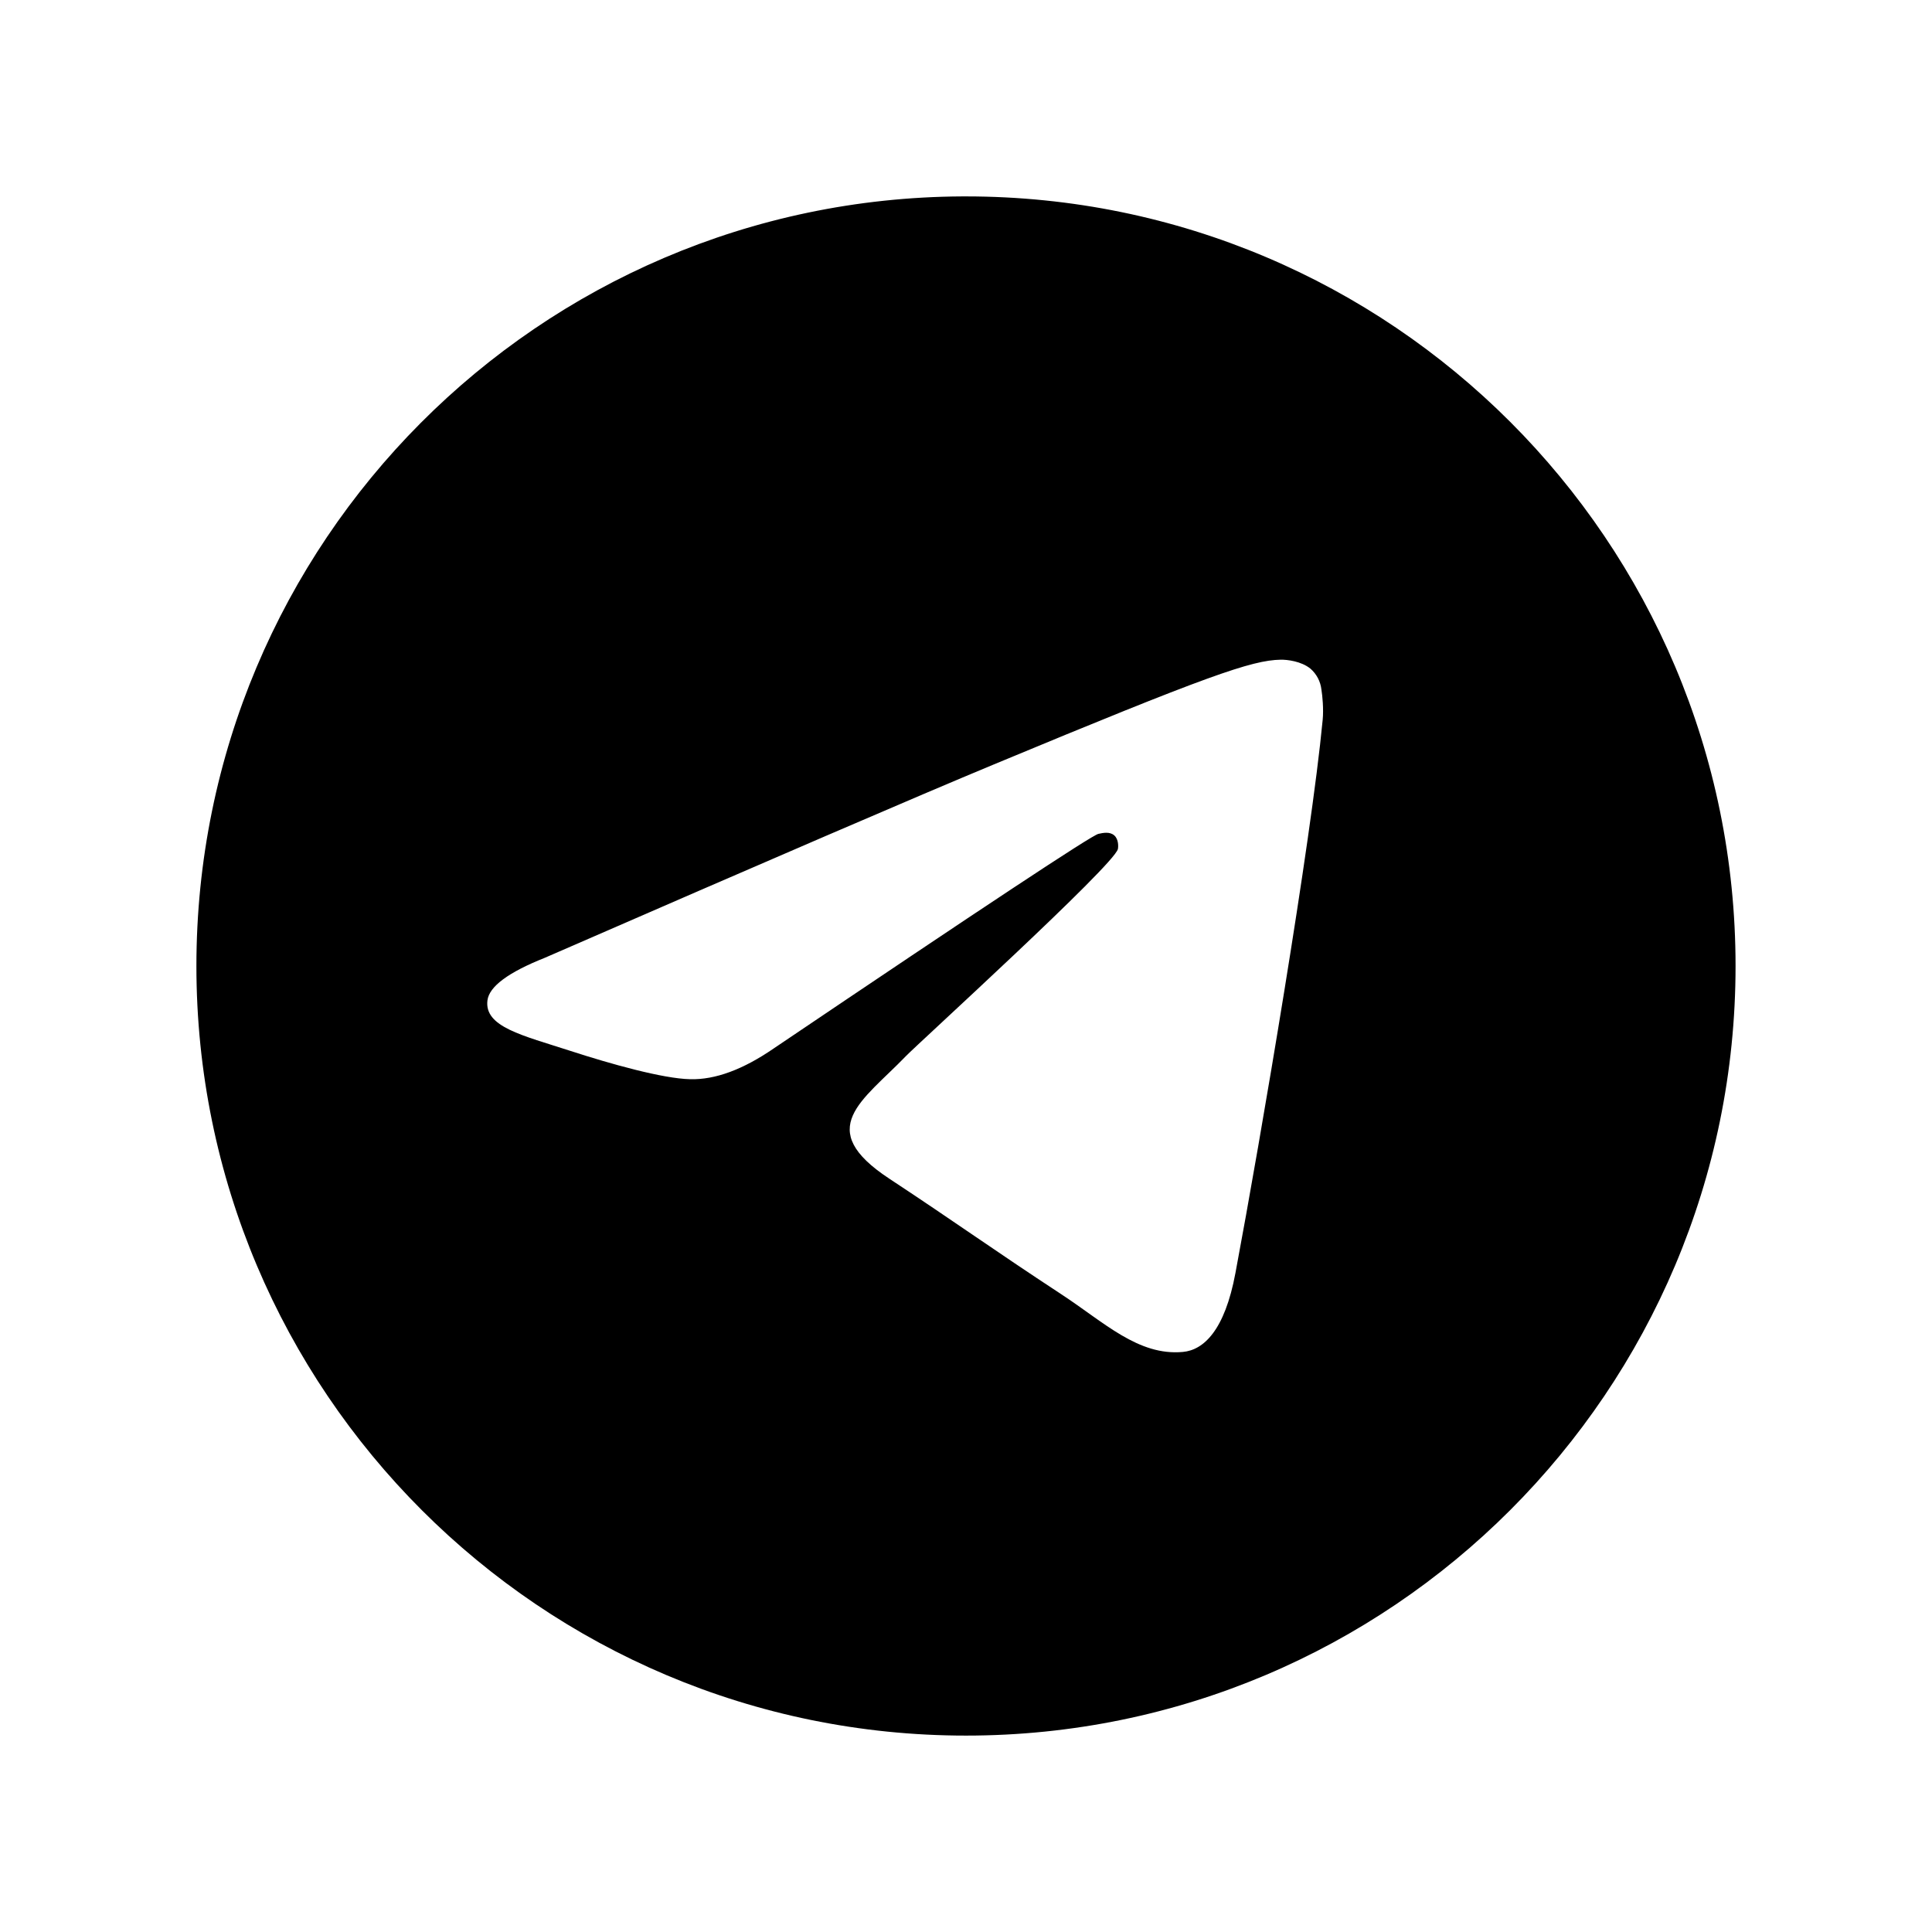 <svg version="1.1" id="Layer_1" xmlns="http://www.w3.org/2000/svg" xmlns:xlink="http://www.w3.org/1999/xlink" x="0px" y="0px"
	 width="50px" height="50px" viewBox="0 0 50 50" enable-background="new 0 0 50 50" xml:space="preserve">
<path class="recolorable" d="M24.907,5.083C13.944,5.135,5.083,14.037,5.083,25C5.083,35.999,14,44.917,25,44.917c10.999,0,19.916-8.918,19.916-19.917
	c0-11-8.917-19.917-19.916-19.917C24.969,5.083,24.938,5.083,24.907,5.083z M33.143,17.073c0.166-0.003,0.533,0.038,0.771,0.232
	c0.159,0.138,0.26,0.33,0.284,0.539c0.026,0.155,0.06,0.508,0.033,0.784c-0.299,3.15-1.597,10.792-2.258,14.318
	c-0.278,1.494-0.827,1.993-1.36,2.042c-1.155,0.107-2.033-0.764-3.153-1.497c-1.753-1.15-2.744-1.866-4.445-2.987
	c-1.967-1.295-0.692-2.009,0.428-3.17c0.293-0.306,5.389-4.941,5.488-5.361c0.012-0.053,0.023-0.249-0.093-0.352
	c-0.116-0.103-0.289-0.068-0.413-0.04c-0.176,0.04-2.976,1.892-8.4,5.552c-0.796,0.548-1.516,0.813-2.161,0.797
	c-0.71-0.014-2.078-0.4-3.096-0.731c-1.248-0.405-2.239-0.62-2.153-1.309c0.045-0.359,0.54-0.726,1.482-1.101
	c5.806-2.529,9.676-4.197,11.615-5.002C31.244,17.487,32.394,17.086,33.143,17.073L33.143,17.073z"/>
</svg>

